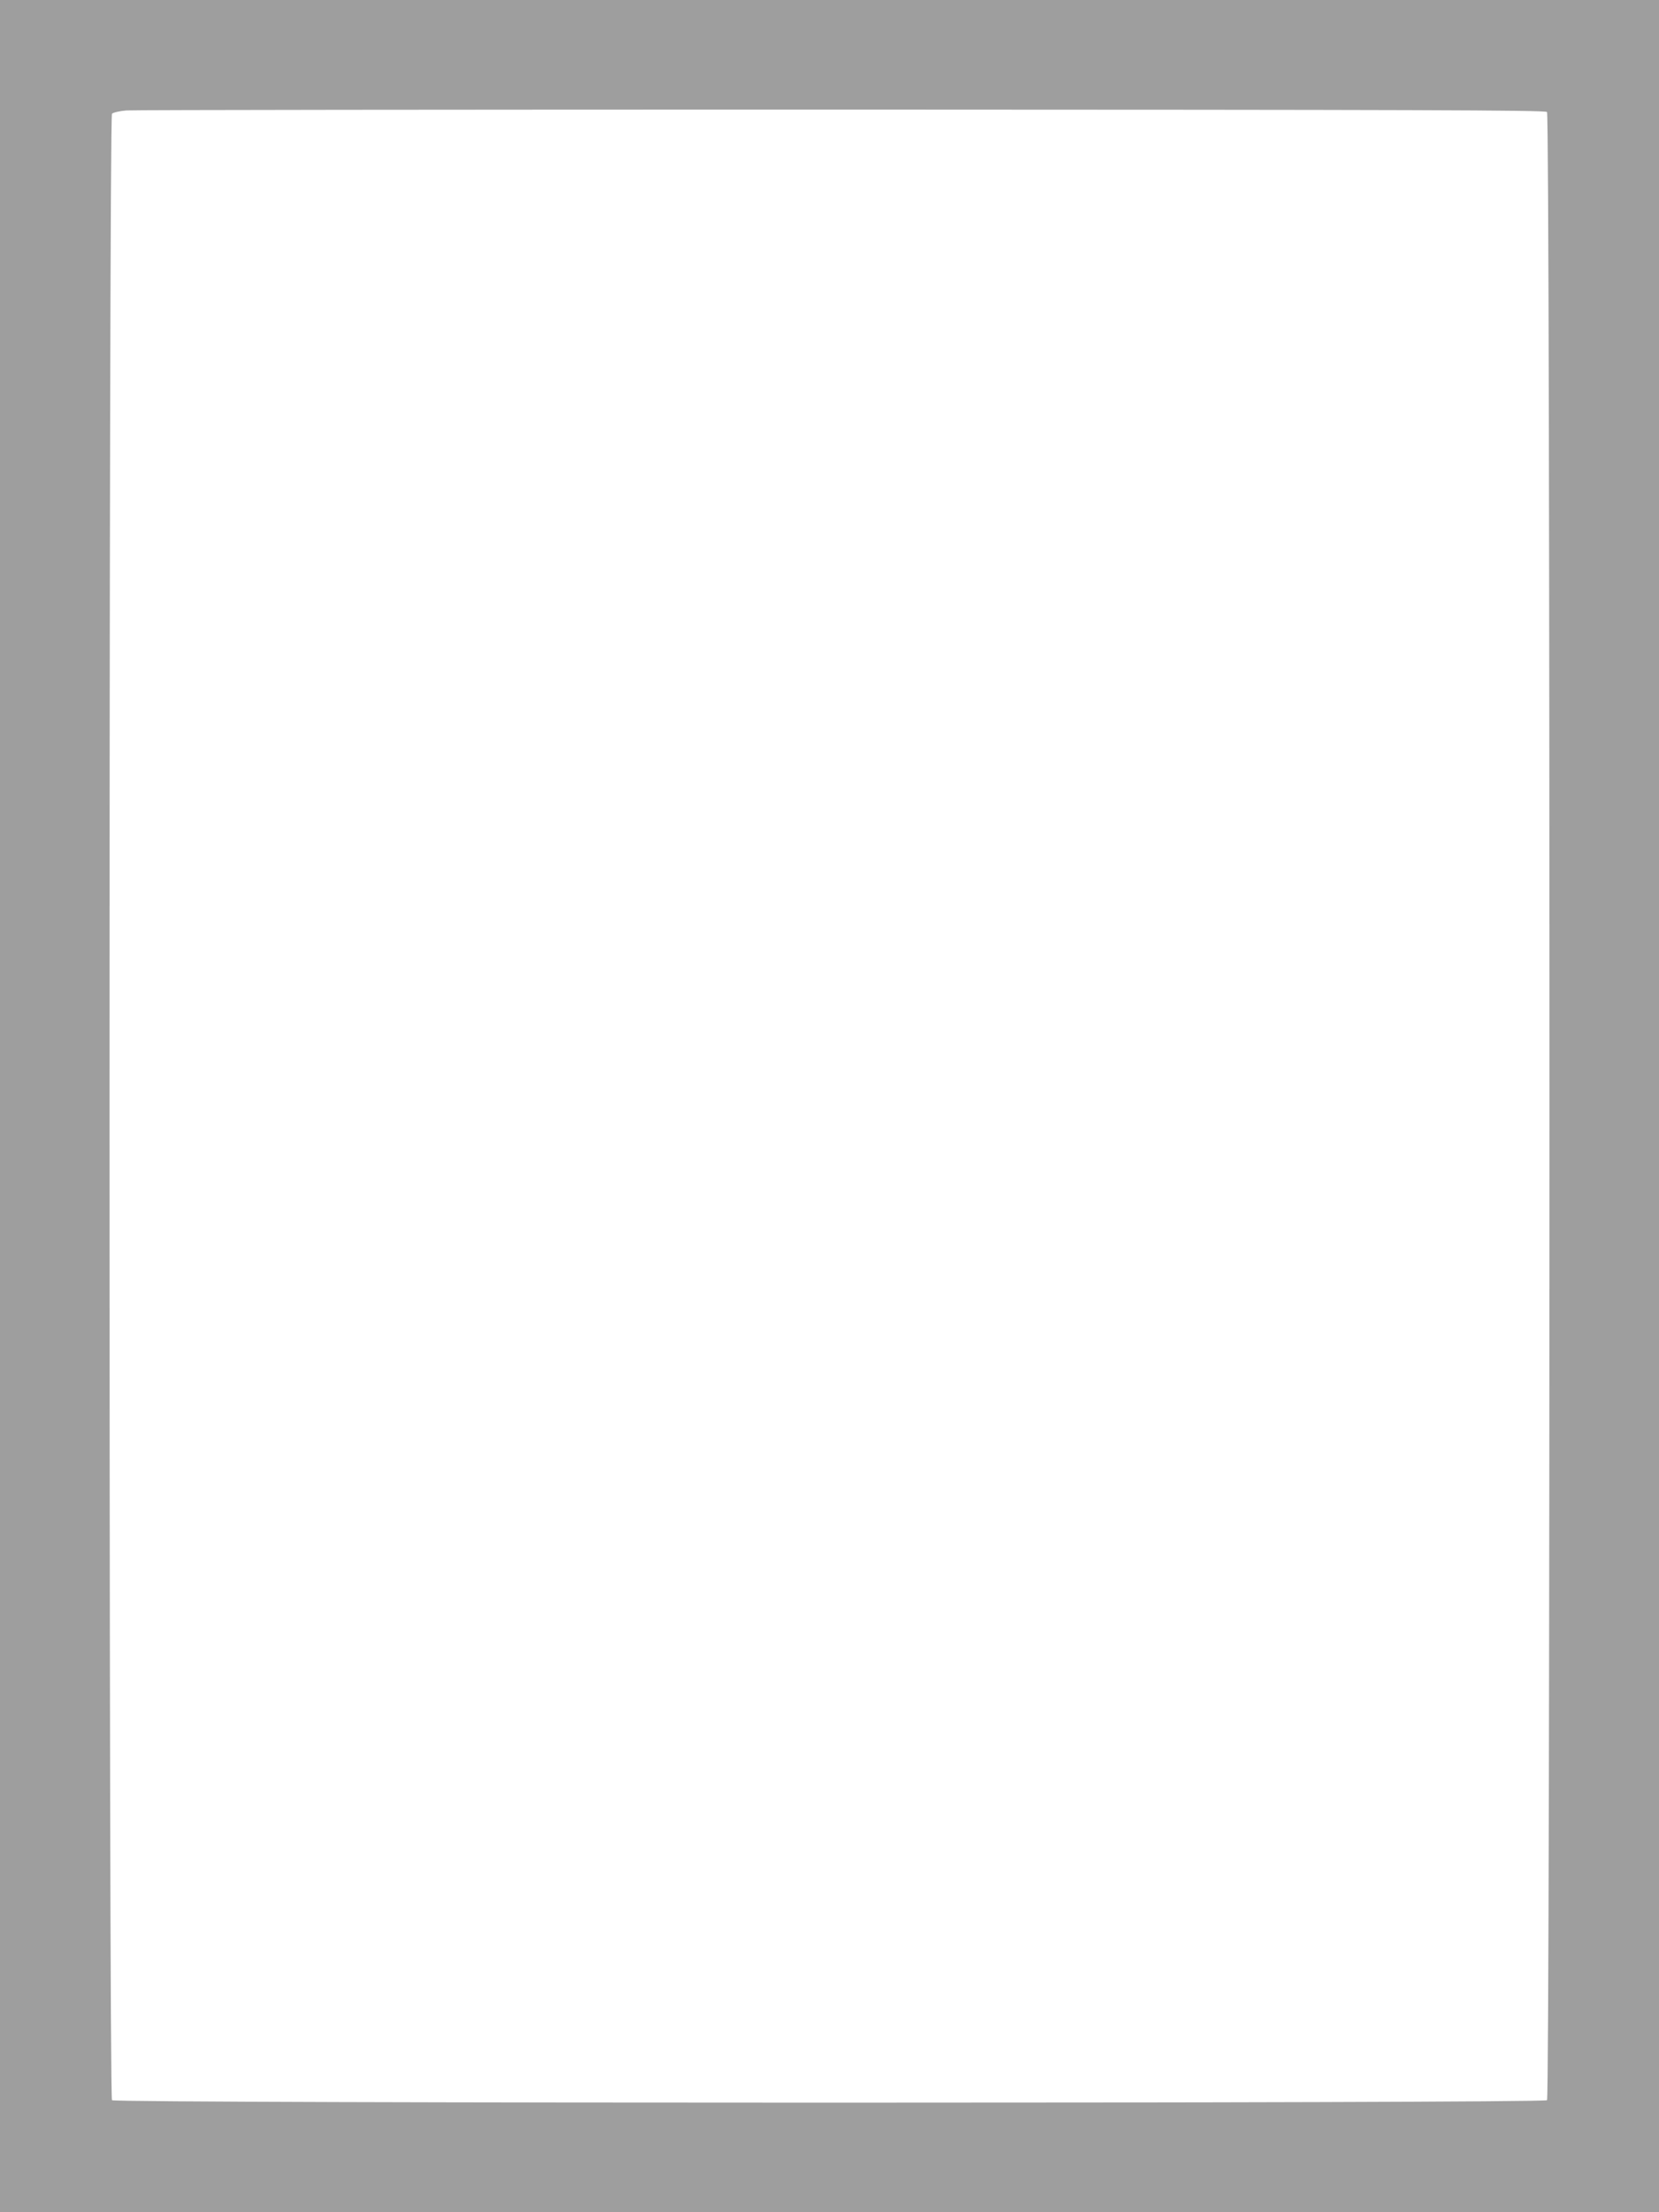 <?xml version="1.0" standalone="no"?>
<!DOCTYPE svg PUBLIC "-//W3C//DTD SVG 20010904//EN"
 "http://www.w3.org/TR/2001/REC-SVG-20010904/DTD/svg10.dtd">
<svg version="1.0" xmlns="http://www.w3.org/2000/svg"
 width="960pt" height="1280pt" viewBox="0 0 960 1280"
 preserveAspectRatio="xMidYMid meet">
<g transform="translate(0,1280) scale(0.1,-0.1)"
fill="#9e9e9e" stroke="none">
<path d="M0 6400 l0 -6400 4800 0 4800 0 0 6400 0 6400 -4800 0 -4800 0 0
-6400z m8952 5752 c19 -19 19 -11485 0 -11504 -19 -19 -8285 -19 -8304 0 -19
19 -19 11475 0 11494 7 7 45 16 85 19 40 3 1902 5 4139 5 3323 -1 4069 -3
4080 -14z"/>
</g>
</svg>
